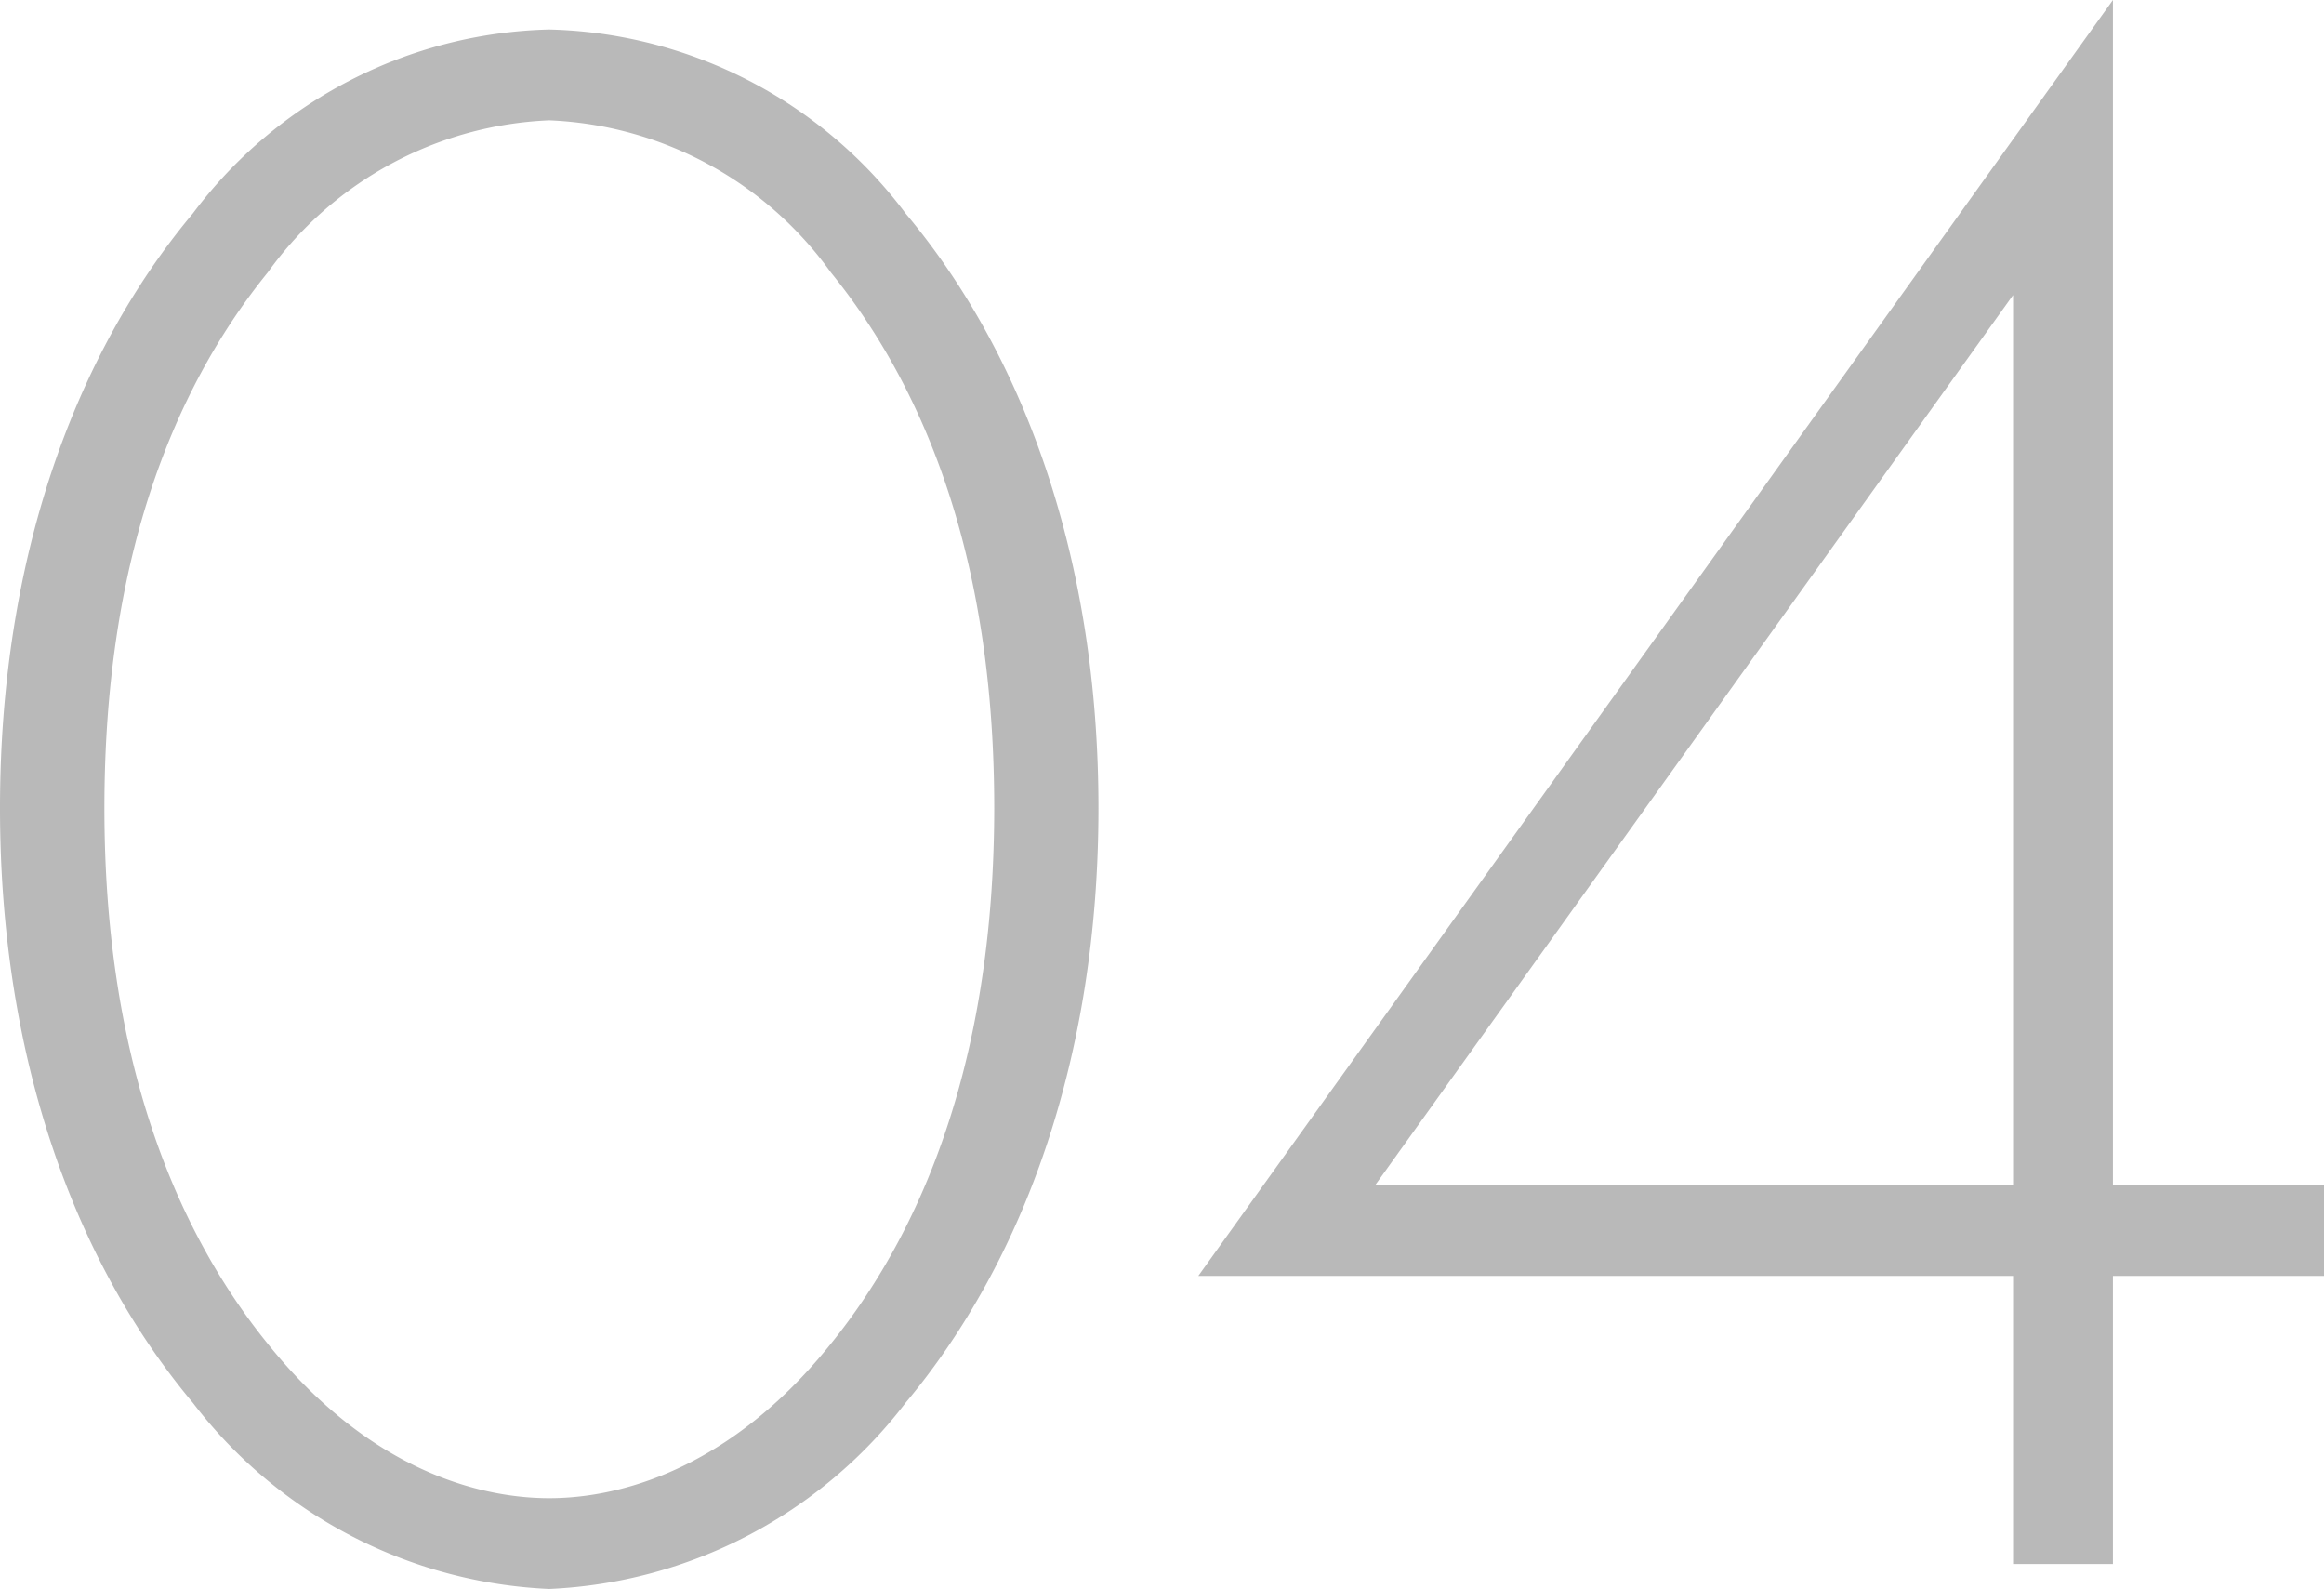 <svg xmlns="http://www.w3.org/2000/svg" width="53.248" height="36.4" viewBox="0 0 53.248 36.4">
  <path id="パス_136" data-name="パス 136" d="M14.248-35.152A10.514,10.514,0,0,0,6.084-30.94c-2.7,3.224-4.42,7.9-4.42,13.624S3.38-6.916,6.084-3.692A10.885,10.885,0,0,0,14.248.572a10.885,10.885,0,0,0,8.164-4.264c2.7-3.224,4.42-7.9,4.42-13.624s-1.716-10.4-4.42-13.624A10.514,10.514,0,0,0,14.248-35.152Zm0,33.644c-1.2,0-3.9-.364-6.448-3.536C5.564-7.8,4.056-11.8,4.056-17.316c0-5.564,1.508-9.516,3.744-12.272a8.366,8.366,0,0,1,6.448-3.484A8.366,8.366,0,0,1,20.7-29.588c2.236,2.756,3.744,6.708,3.744,12.272C24.44-11.8,22.932-7.8,20.7-5.044,18.148-1.872,15.444-1.508,14.248-1.508Zm35.828-34.32L29.12-6.6H47.788V0h2.288V-6.6h4.836v-2.08H50.076ZM33.176-8.684,47.788-29.068V-8.684Z" transform="translate(-1.664 35.828)" fill="#b9b9b9"/>
</svg>
